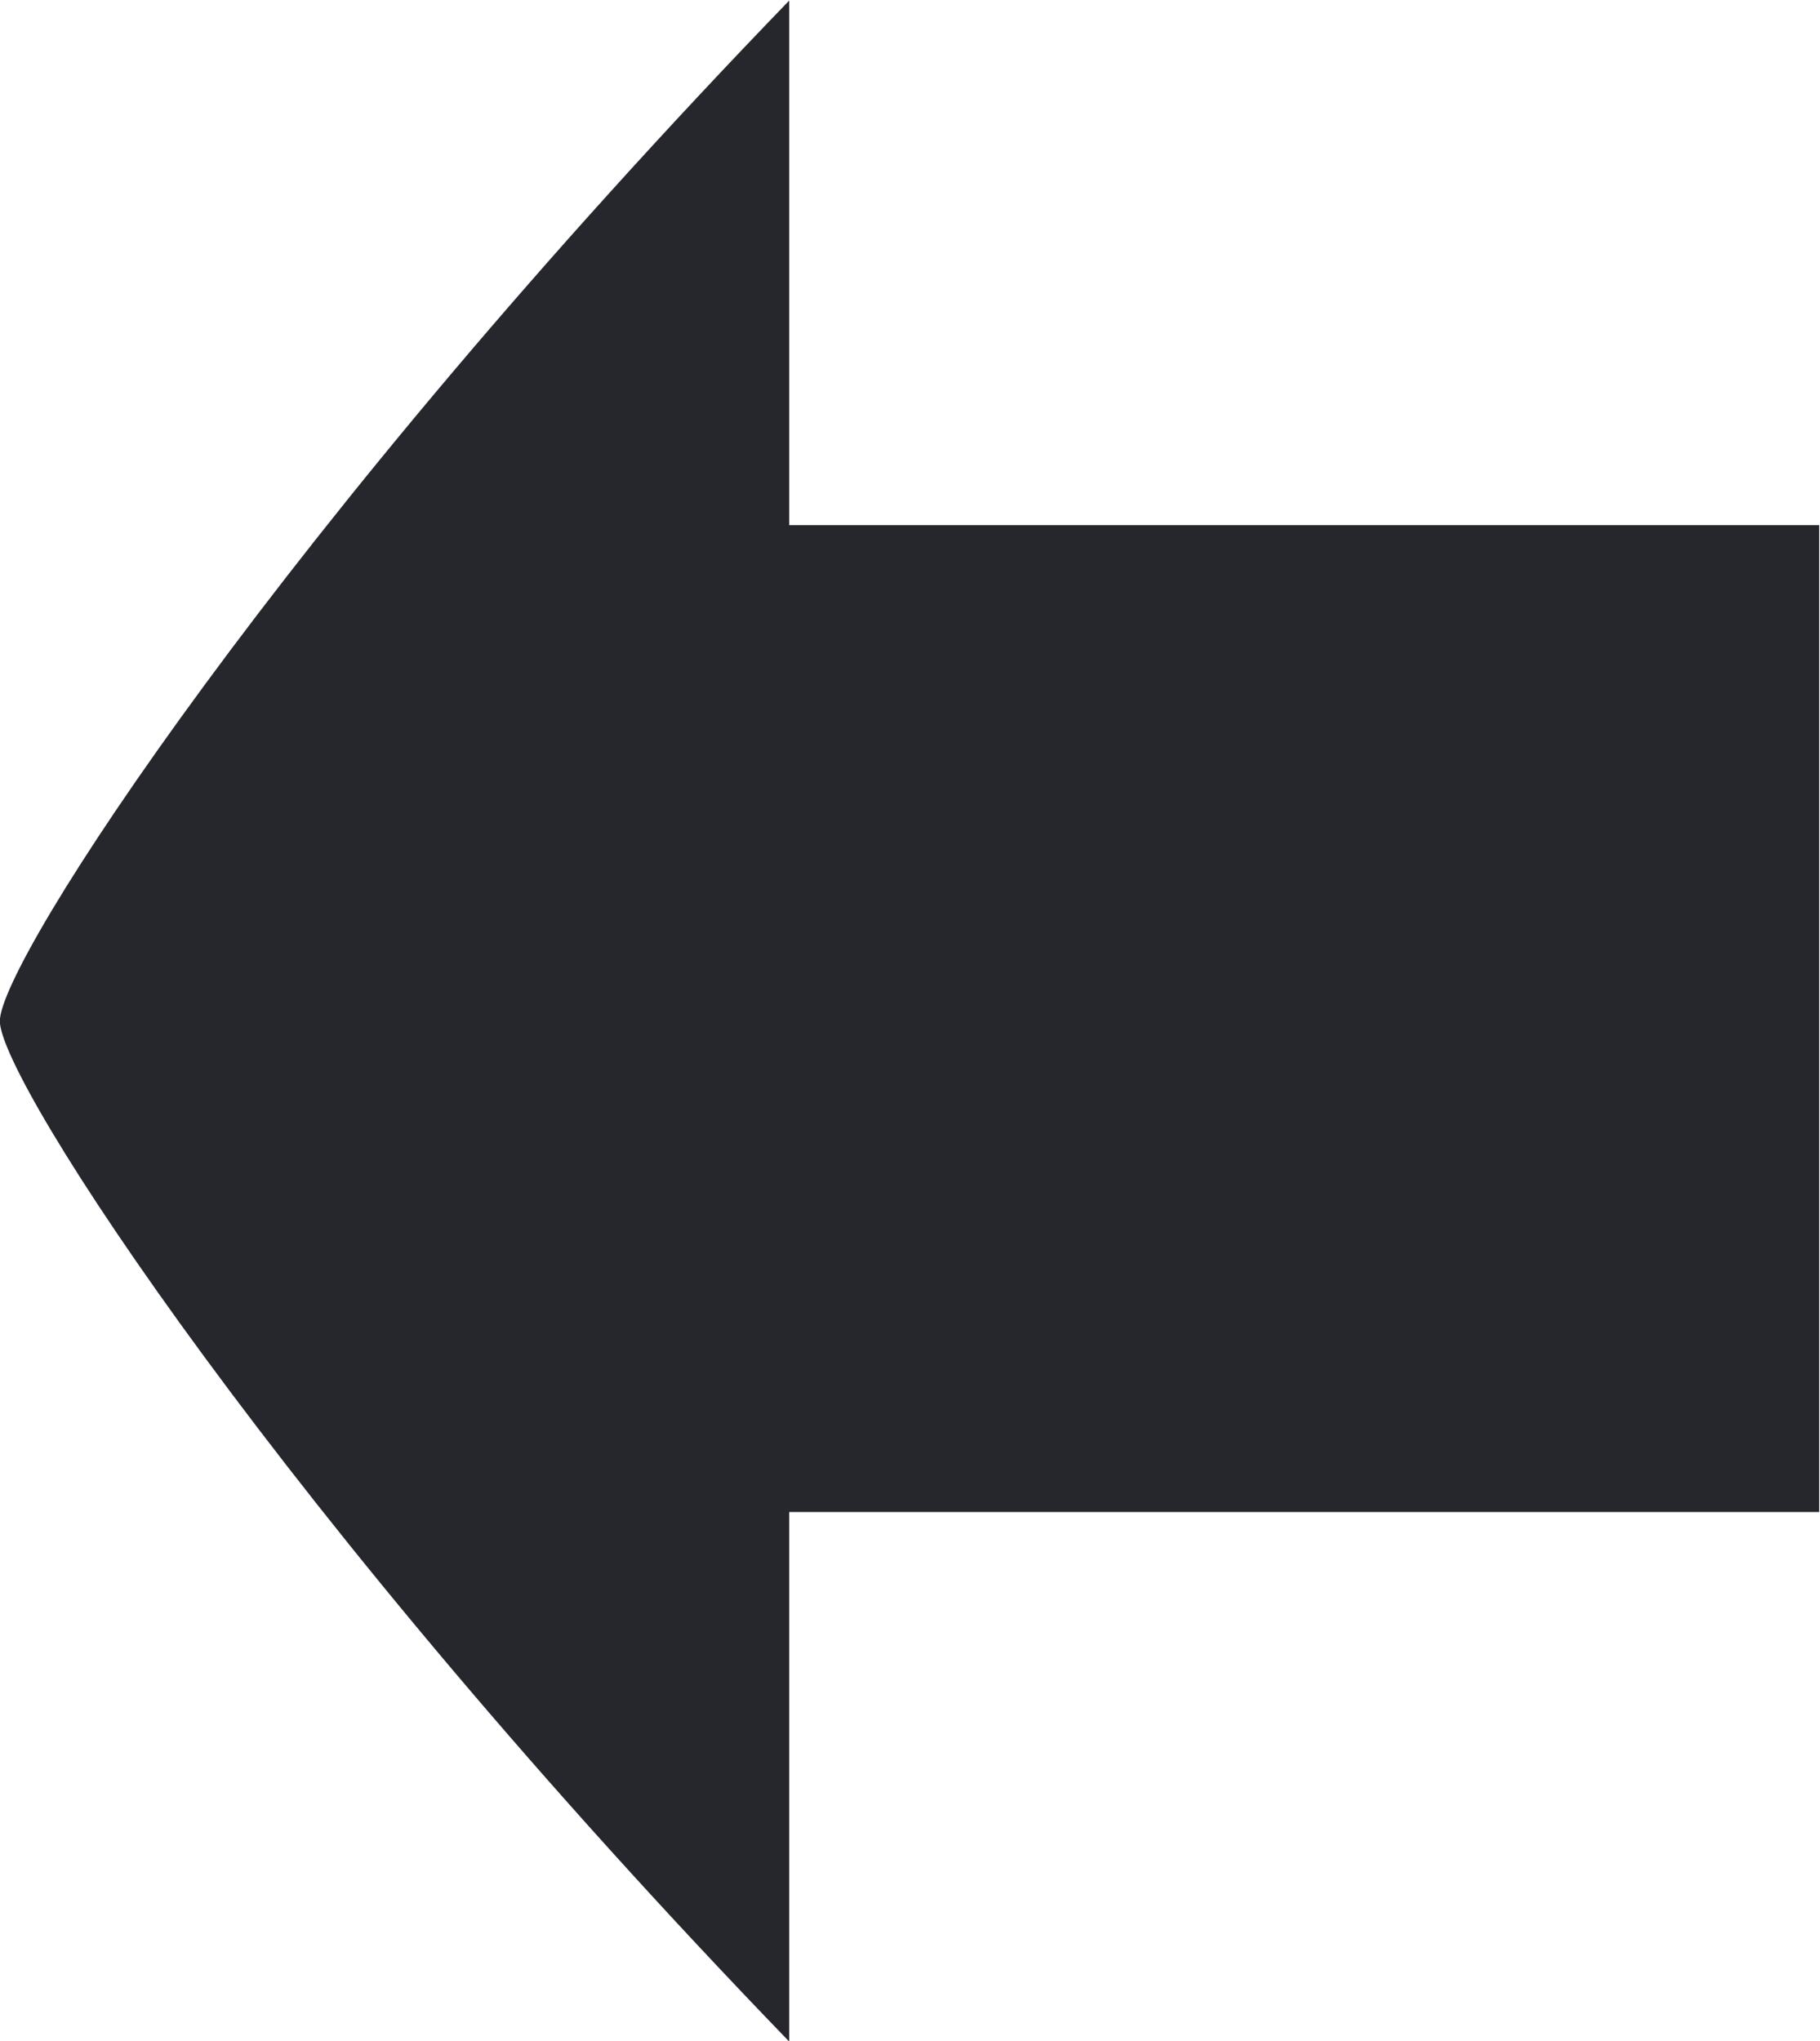 <svg xmlns="http://www.w3.org/2000/svg" width="33" height="37" viewBox="0 0 33 37">
<defs>
    <style>
      .cls-1 {
        fill: #26272c;
        fill-rule: evenodd;
      }
    </style>
  </defs>
  <path id="i_arrow_left" class="cls-1" d="M225.31,1819.01v9.51h18.675v17.89H225.31v9.6c-9.184-9.5-14.313-17.42-14.313-18.5S216.126,1828.51,225.31,1819.01Z" transform="translate(-211 -1819)"/>
</svg>
